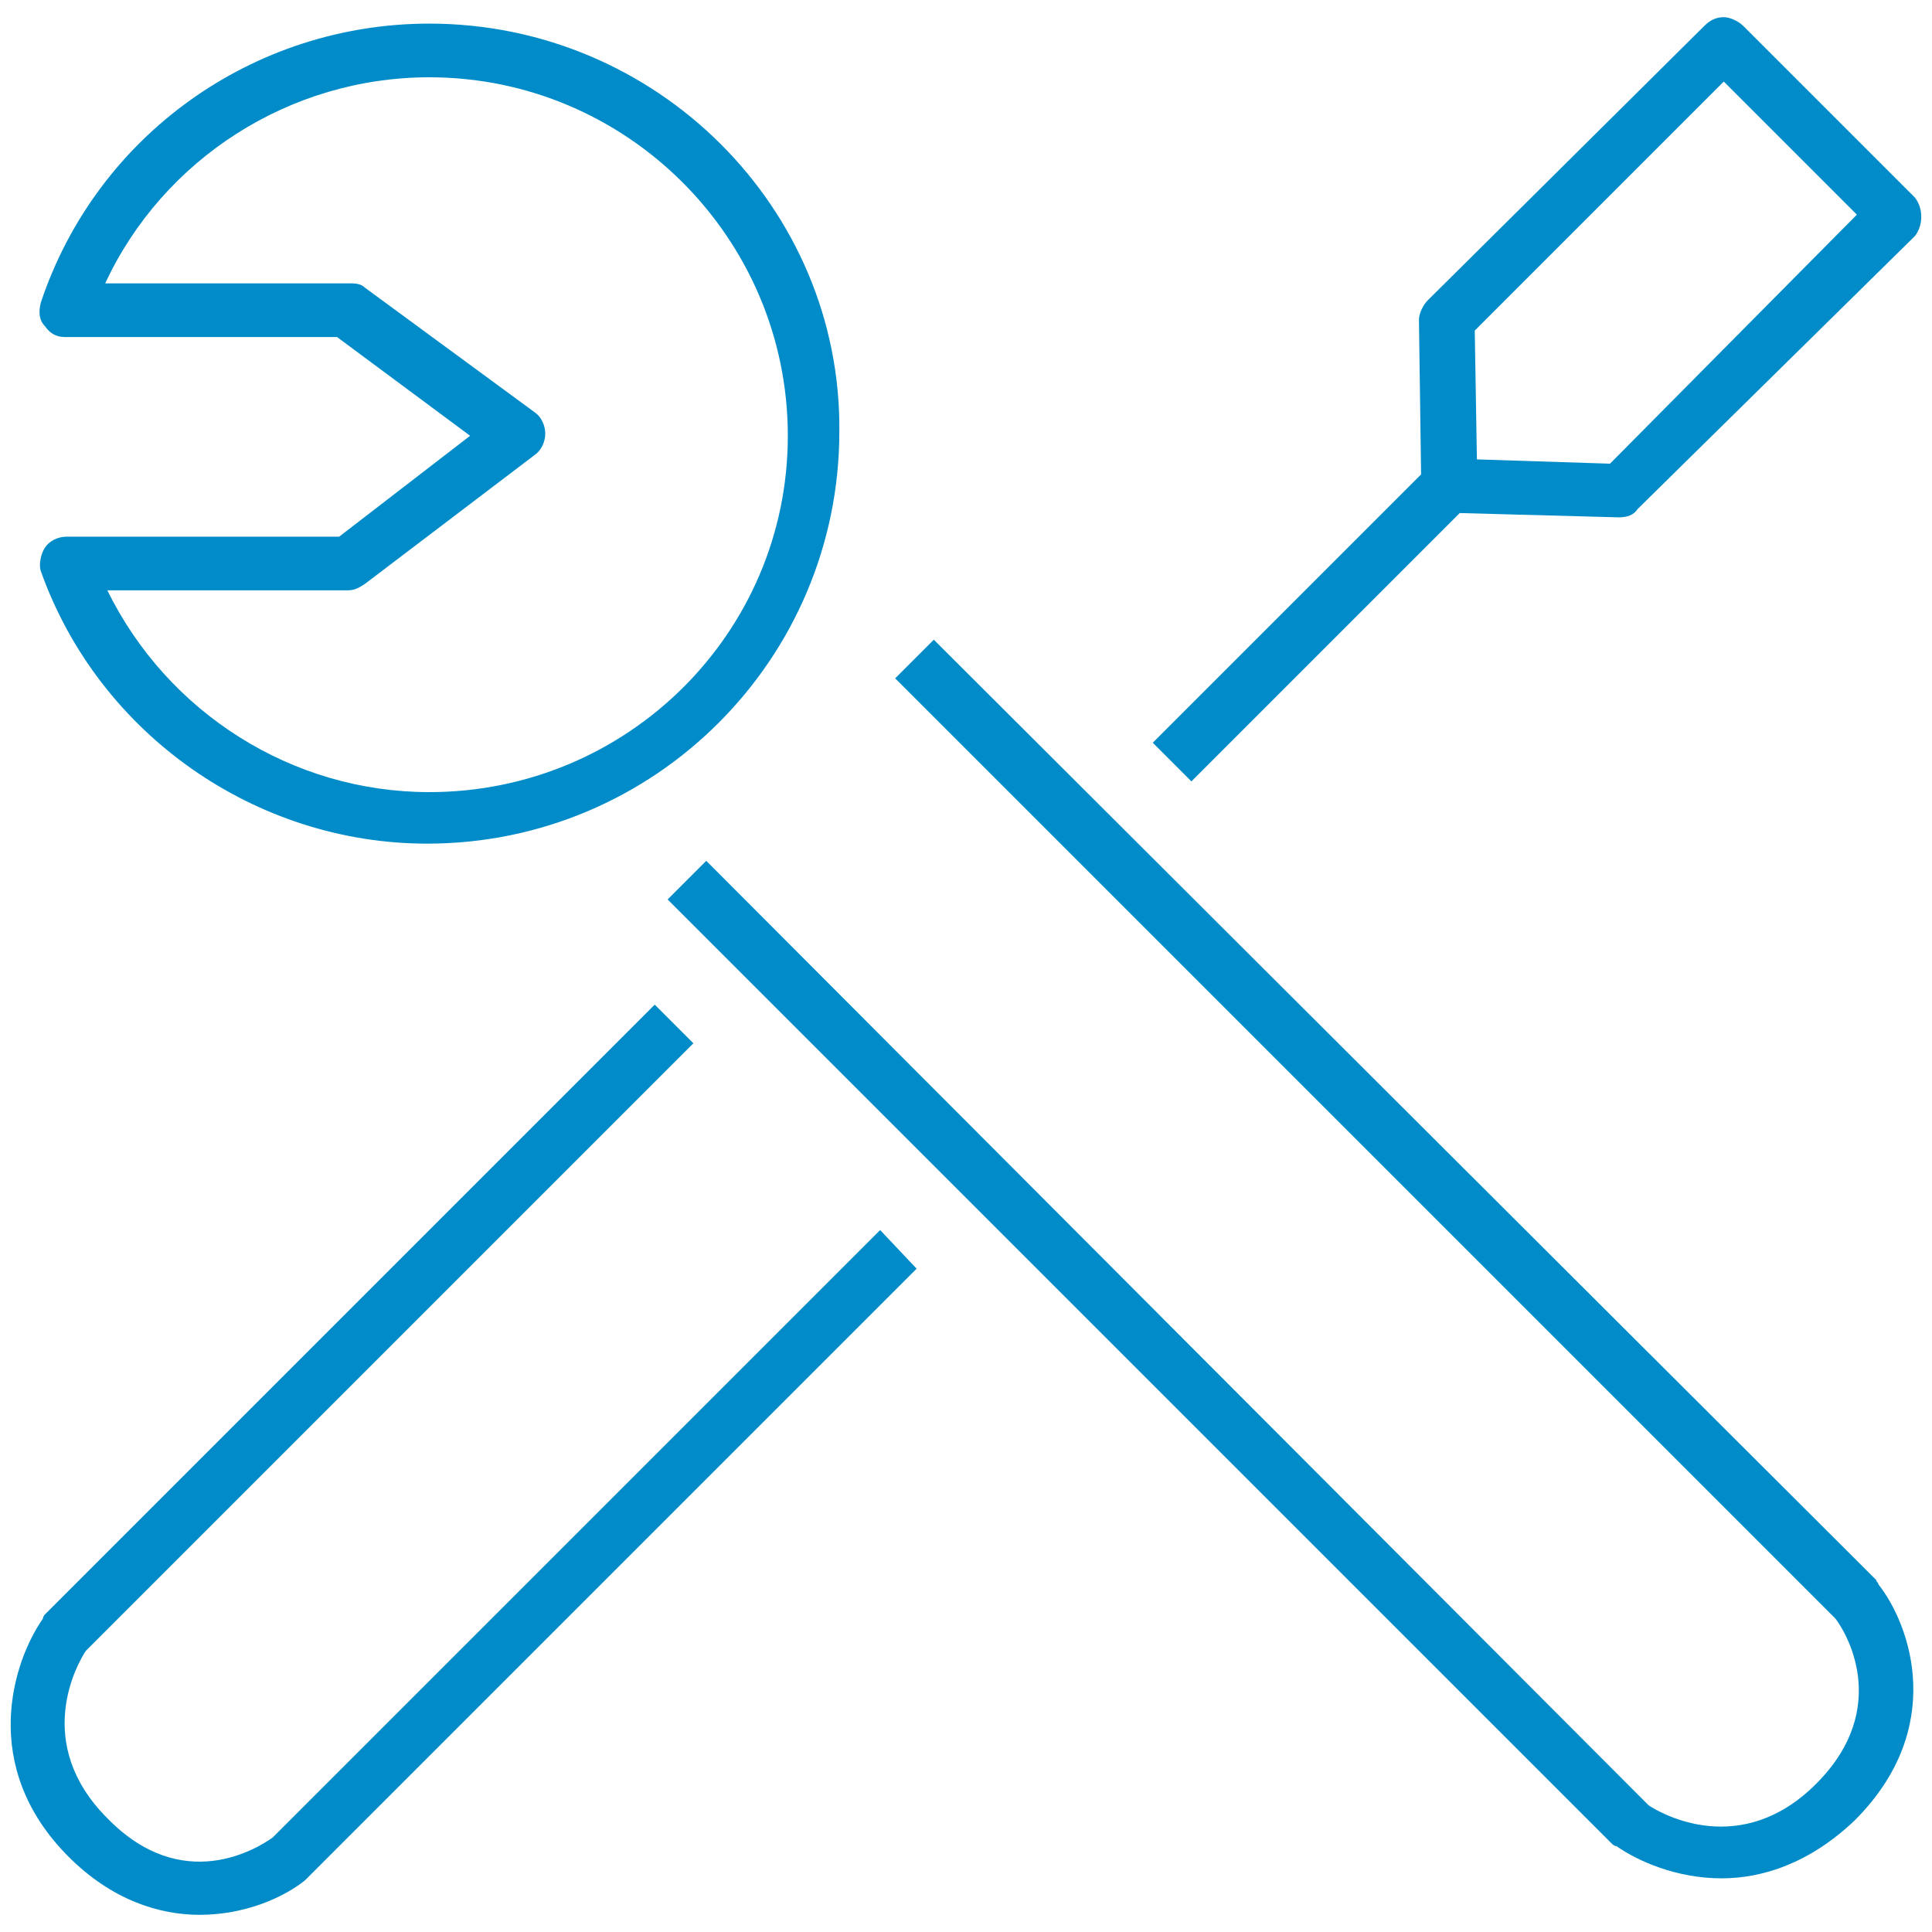 <?xml version="1.0" encoding="UTF-8"?>
<svg xmlns="http://www.w3.org/2000/svg" xmlns:xlink="http://www.w3.org/1999/xlink" version="1.1" id="Ebene_1" x="0px" y="0px" viewBox="0 0 90 90" style="enable-background:new 0 0 90 90;" xml:space="preserve">
<style type="text/css">
	.st0{fill:#018CC9;}
</style>
<g>
	<path class="st0" d="M3,15.7h12.7l6.2,4.6L15.8,25H3.1c-0.4,0-0.8,0.2-1,0.5c-0.2,0.3-0.3,0.8-0.2,1.1c2.7,7.6,10,12.7,18,12.7   c10.6,0,19.2-8.6,19.2-19.2C39.2,9.7,30.6,1.1,20,1.1c-8.2,0-15.5,5.2-18.1,13c-0.1,0.4-0.1,0.8,0.2,1.1C2.3,15.5,2.6,15.7,3,15.7z    M20,3.6c9.2,0,16.7,7.5,16.7,16.7S29.2,36.9,20,36.9c-6.4,0-12.2-3.7-15-9.4h11.2c0.3,0,0.5-0.1,0.8-0.3l7.9-6   c0.3-0.2,0.5-0.6,0.5-1c0-0.4-0.2-0.8-0.5-1l-7.9-5.8c-0.2-0.2-0.5-0.2-0.7-0.2H4.9C7.6,7.4,13.5,3.6,20,3.6z"></path>
	<path class="st0" d="M87.4,73.6L43.5,29.8l-1.8,1.8l43.8,43.8c0.4,0.5,2.7,4.1-0.9,7.7c-3.5,3.5-7.2,1.4-7.8,1L32.9,40.1l-1.8,1.8   l44,44c0,0,0.1,0.1,0.2,0.1c1,0.7,2.8,1.5,4.9,1.5c1.9,0,4.1-0.7,6.2-2.7c4.3-4.3,2.6-9.1,1.1-11C87.5,73.7,87.4,73.7,87.4,73.6z"></path>
	<path class="st0" d="M12.7,85.6C12,86.1,8.5,88.3,5,84.7c-3.5-3.5-1.4-7.2-1-7.8l28.3-28.3l-1.8-1.8L2.1,75.2c0,0-0.1,0.1-0.1,0.2   c-1.4,2-3,6.9,1.2,11.1c2,2,4.2,2.7,6.1,2.7c2.1,0,3.9-0.8,4.9-1.6c0,0,0.1-0.1,0.1-0.1l28.4-28.4L41,57.3L12.7,85.6z"></path>
	<path class="st0" d="M89.2,9.2l-8-8c-0.2-0.2-0.6-0.4-0.9-0.4c-0.3,0-0.6,0.1-0.9,0.4L66.5,14c-0.2,0.2-0.4,0.6-0.4,0.9l0.1,7.2   L53.7,34.6l1.8,1.8L68,23.9l7.4,0.2c0.4,0,0.7-0.1,0.9-0.4L89.2,11C89.6,10.5,89.6,9.7,89.2,9.2z M75,21.6l-6.2-0.2l-0.1-6   L80.3,3.8l6.2,6.2L75,21.6z"></path>
</g>
</svg>
